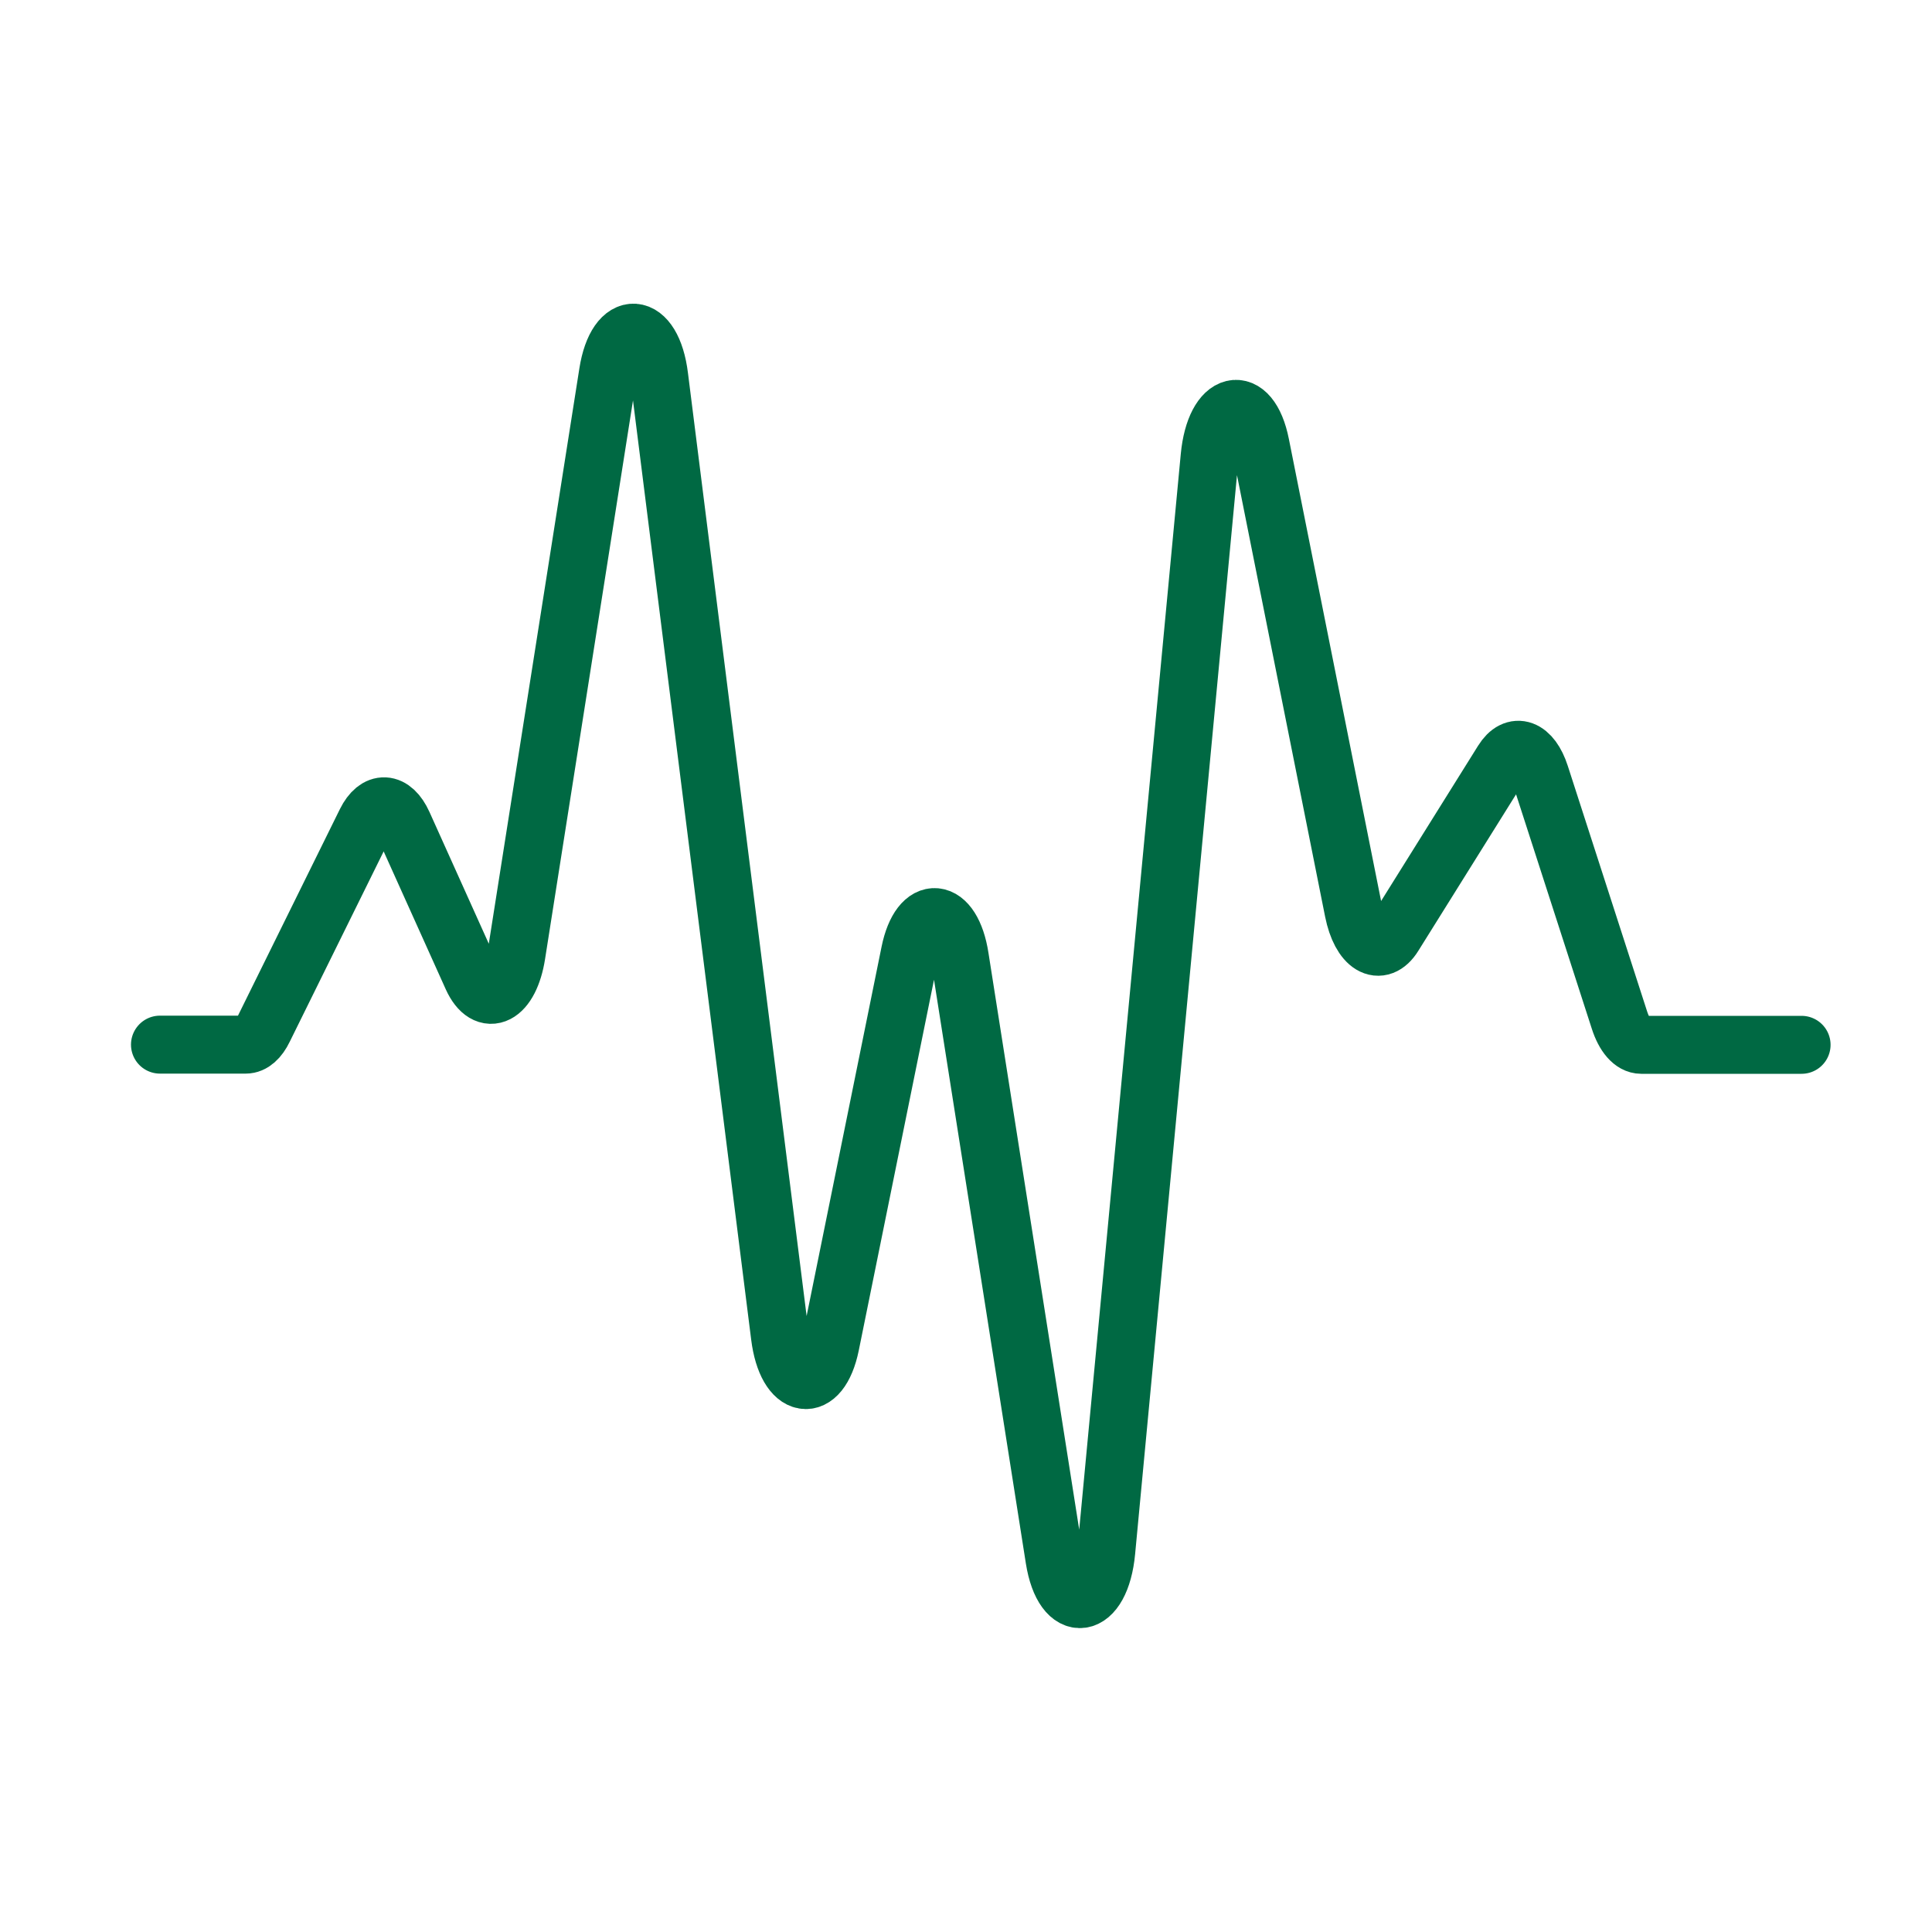 <?xml version="1.0" encoding="utf-8"?>
<!-- Generator: Adobe Illustrator 24.0.1, SVG Export Plug-In . SVG Version: 6.00 Build 0)  -->
<svg version="1.1" id="Calque_1" xmlns="http://www.w3.org/2000/svg" xmlns:xlink="http://www.w3.org/1999/xlink" x="0px" y="0px"
	 viewBox="0 0 100 100" style="enable-background:new 0 0 100 100;" xml:space="preserve">
<style type="text/css">
	.st0{fill:none;stroke:#000000;stroke-width:3;stroke-linecap:round;stroke-linejoin:round;stroke-miterlimit:10;}
	.st1{fill:none;stroke:#000000;stroke-width:4;stroke-miterlimit:10;}
	.st2{fill:none;stroke:#000000;stroke-width:3;stroke-miterlimit:10;}
	.st3{fill:none;stroke:#000000;stroke-width:3;stroke-linecap:round;stroke-miterlimit:10;}
	.st4{fill:none;stroke:#006943;stroke-width:3;stroke-linecap:round;stroke-miterlimit:10;}
	.st5{fill:none;stroke:#000000;stroke-width:3;stroke-linecap:round;stroke-linejoin:round;}
	.st6{fill:none;stroke:#000000;stroke-width:3;stroke-linejoin:round;stroke-miterlimit:10;}
	.st7{fill:none;stroke:#006943;stroke-width:3;stroke-miterlimit:10;}
	.st8{fill:none;stroke:#006943;stroke-width:3;stroke-linecap:round;stroke-linejoin:round;stroke-miterlimit:10;}
	.st9{fill:none;stroke:#000000;stroke-miterlimit:10;}
	.st10{stroke:#000000;stroke-miterlimit:10;}
	.st11{stroke:#000000;stroke-width:3;stroke-miterlimit:10;}
	.st12{fill:#006943;}
	.st13{fill:#FFFFFF;stroke:#000000;stroke-miterlimit:10;}
	.st14{fill:none;stroke:#000000;stroke-width:4;stroke-linecap:round;stroke-miterlimit:10;}
</style>
<path class="st4" d="M8.28,54.07h4.44c0.35,0,0.68-0.29,0.93-0.81l5.29-10.72c0.55-1.11,1.39-1.07,1.92,0.1l3.58,7.95
	c0.73,1.61,1.95,0.98,2.29-1.18l4.74-30.11c0.45-2.87,2.29-2.74,2.65,0.19l6.25,49.67c0.35,2.8,2.07,3.09,2.61,0.44L47.1,49.3
	c0.52-2.56,2.17-2.4,2.58,0.25l4.9,31.14c0.47,2.97,2.39,2.69,2.68-0.39l5.35-56.66c0.28-2.96,2.08-3.39,2.63-0.63l4.82,24.15
	c0.36,1.8,1.37,2.41,2.08,1.26l5.64-9.03c0.62-1,1.49-0.68,1.94,0.71l4.1,12.69c0.26,0.81,0.68,1.29,1.13,1.29h8.3"/>
</svg>
